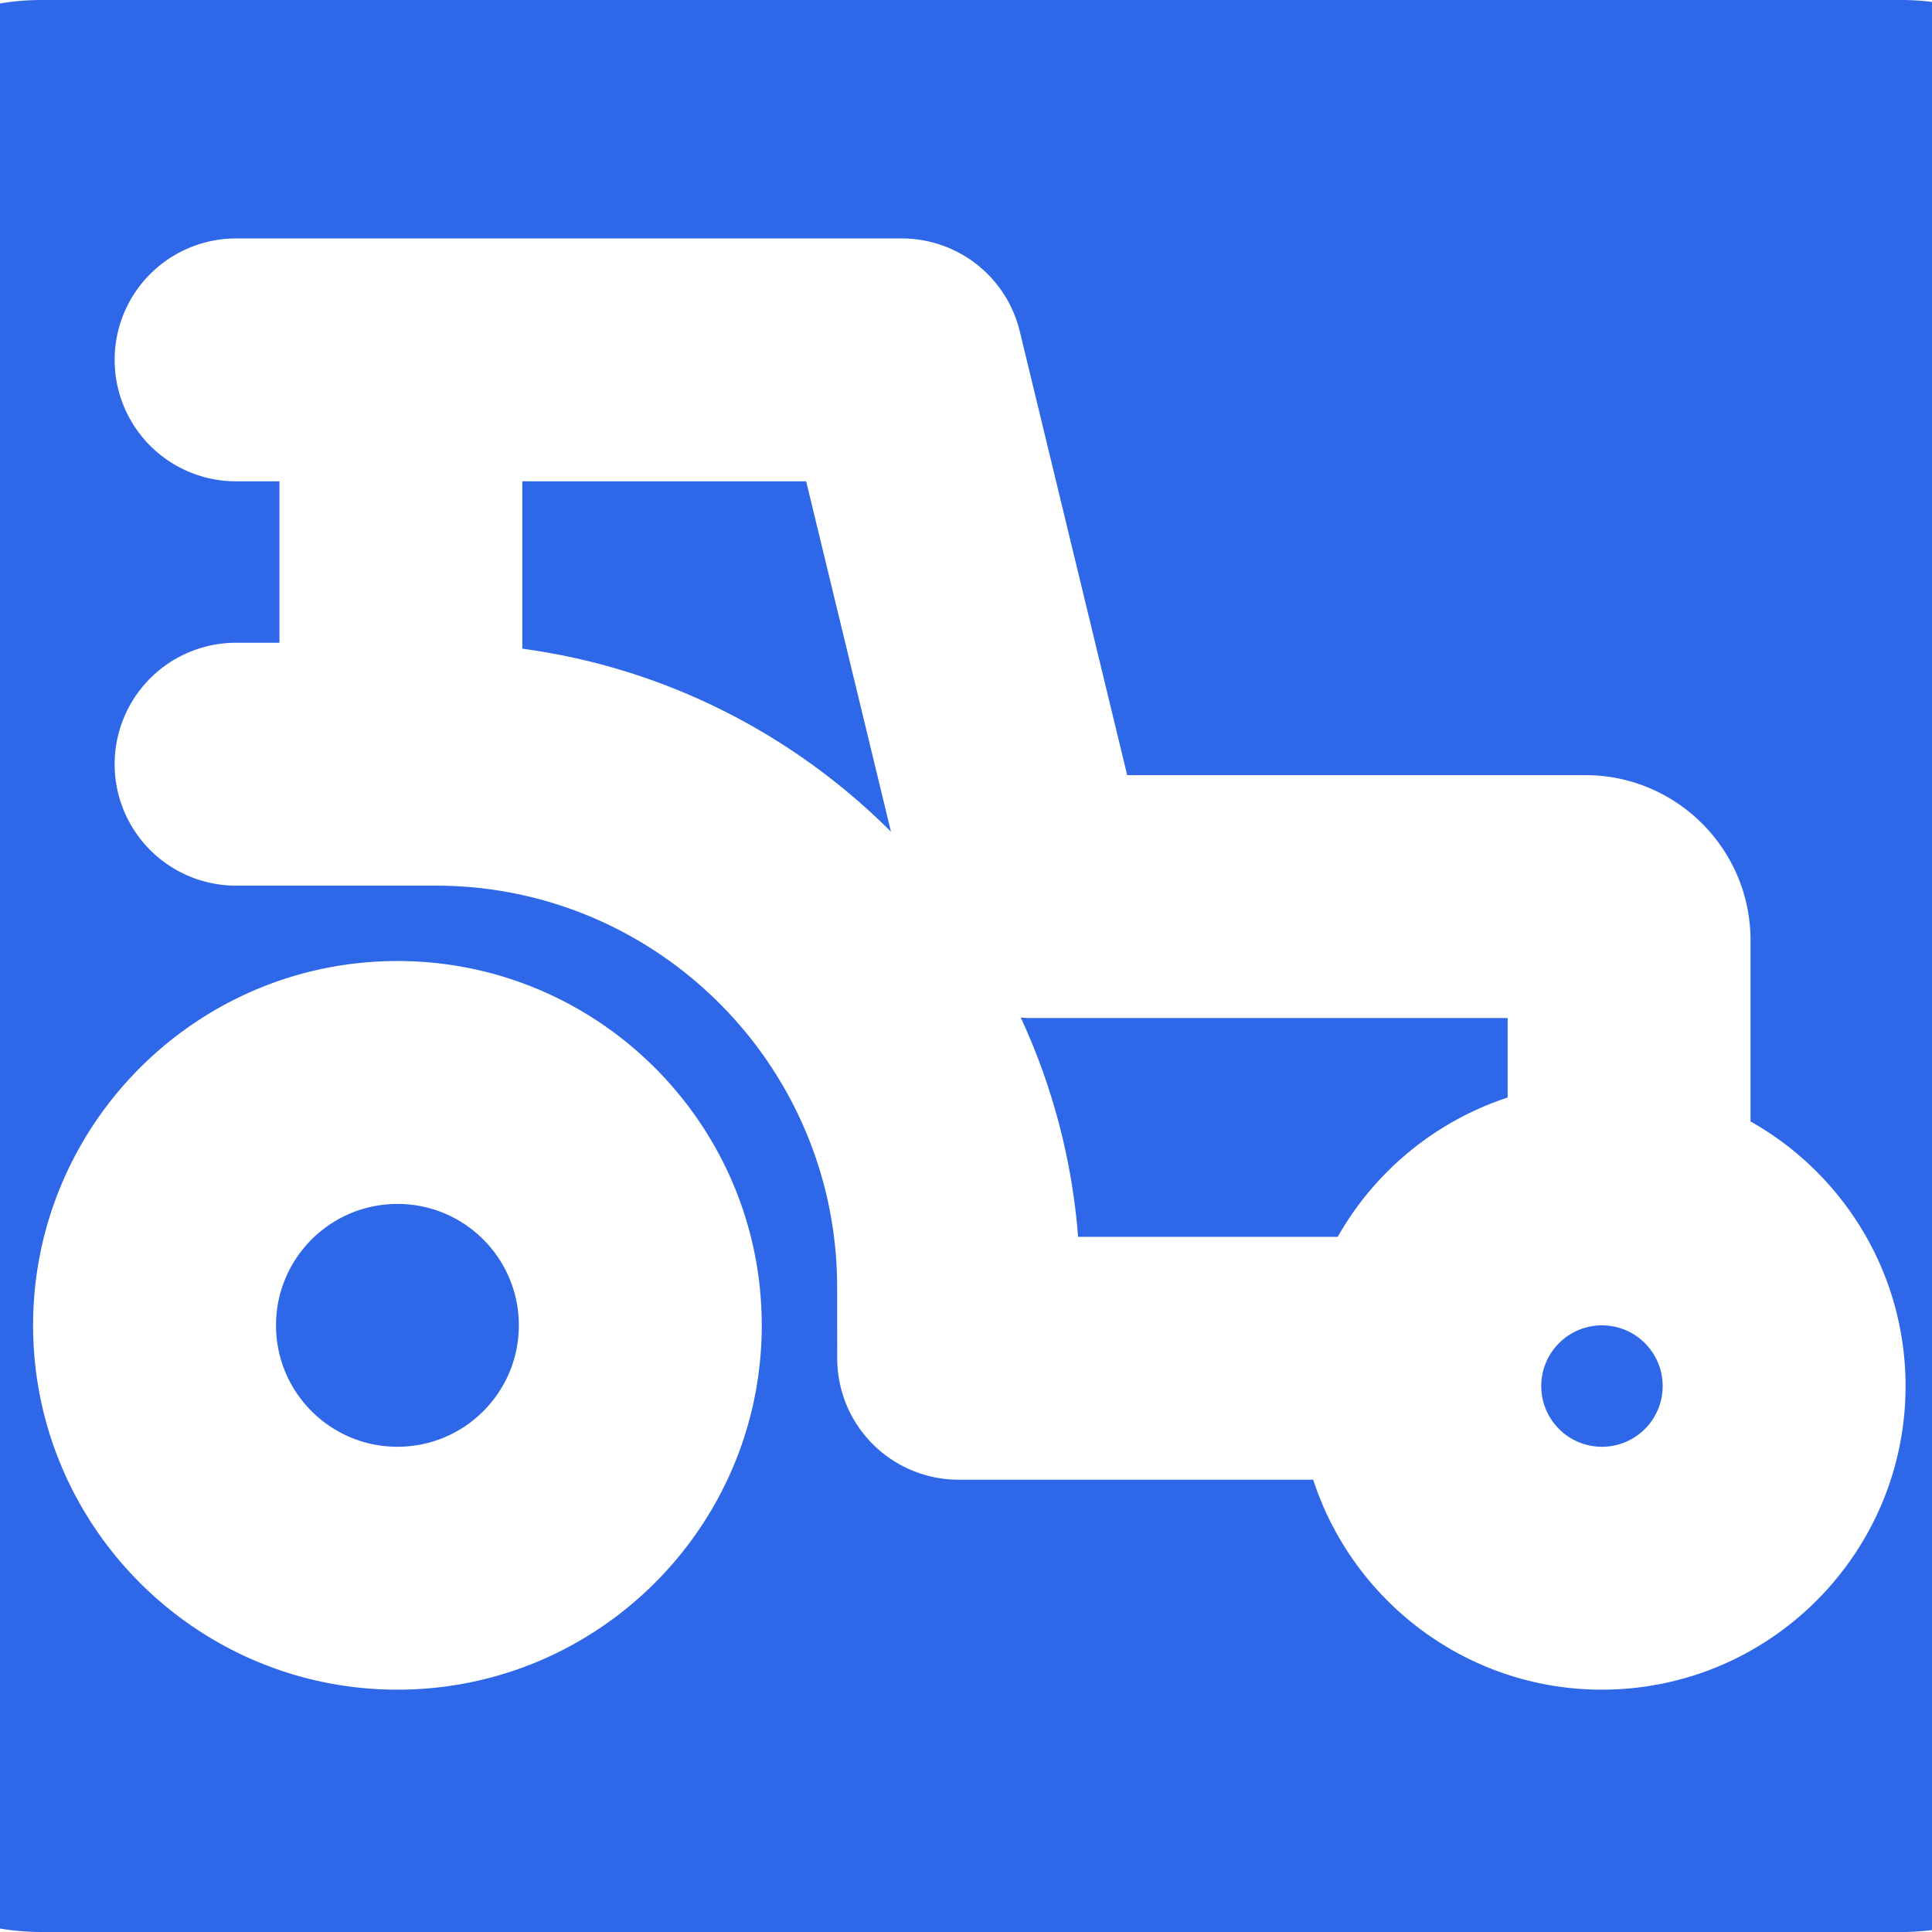 <svg xmlns="http://www.w3.org/2000/svg" xml:space="preserve" id="Layer_1" x="0" y="0" version="1.1" viewBox="12 0 111.362 111.362">
  <style id="style148" type="text/css">
    .st1{fill:#2e68e9}
  </style>
  <g id="g168">
    <circle id="circle158" cx="34.908" cy="76.394" r="7" class="st1"/>
    <path id="path160" d="M71.459 58.682c-.21 0-.417-.011-.623-.03a36.842 36.842 0 0 1 3.306 12.64h14.965a17.583 17.583 0 0 1 9.794-8.029V58.68H71.487l-.028.002z" class="st1"/>
    <path id="path162" d="M42.107 27.744v9.646c8.244 1.113 15.637 4.939 21.25 10.55l-4.889-20.196Z" class="st1"/>
    <circle id="circle164" cx="104.338" cy="79.894" r="3.5" class="st1"/>
    <path id="path166" d="M121.587 0H14.392C6.477 0 0 6.477 0 14.392V96.97c0 7.916 6.477 14.392 14.392 14.392h107.195c7.916 0 14.392-6.476 14.392-14.392V14.392C135.98 6.477 129.503 0 121.587 0ZM34.908 97.394c-11.58 0-21-9.42-21-21s9.42-21 21-21 21 9.42 21 21-9.42 21-21 21zm69.43 0c-7.766 0-14.363-5.086-16.644-12.102H67.258a7 7 0 0 1-7-6.991l-.005-4.108c0-12.766-10.378-23.144-23.135-23.144h-11.51a7 7 0 0 1 0-14h2.5v-9.305h-2.5a7 7 0 0 1 0-14h38.368a7 7 0 0 1 6.804 5.353l6.192 25.583h26.415c5.246 0 9.514 4.268 9.514 9.514V64.64c5.328 3.003 8.937 8.713 8.937 15.253 0 9.65-7.85 17.5-17.5 17.5z" class="st1"/>
  </g>
</svg>